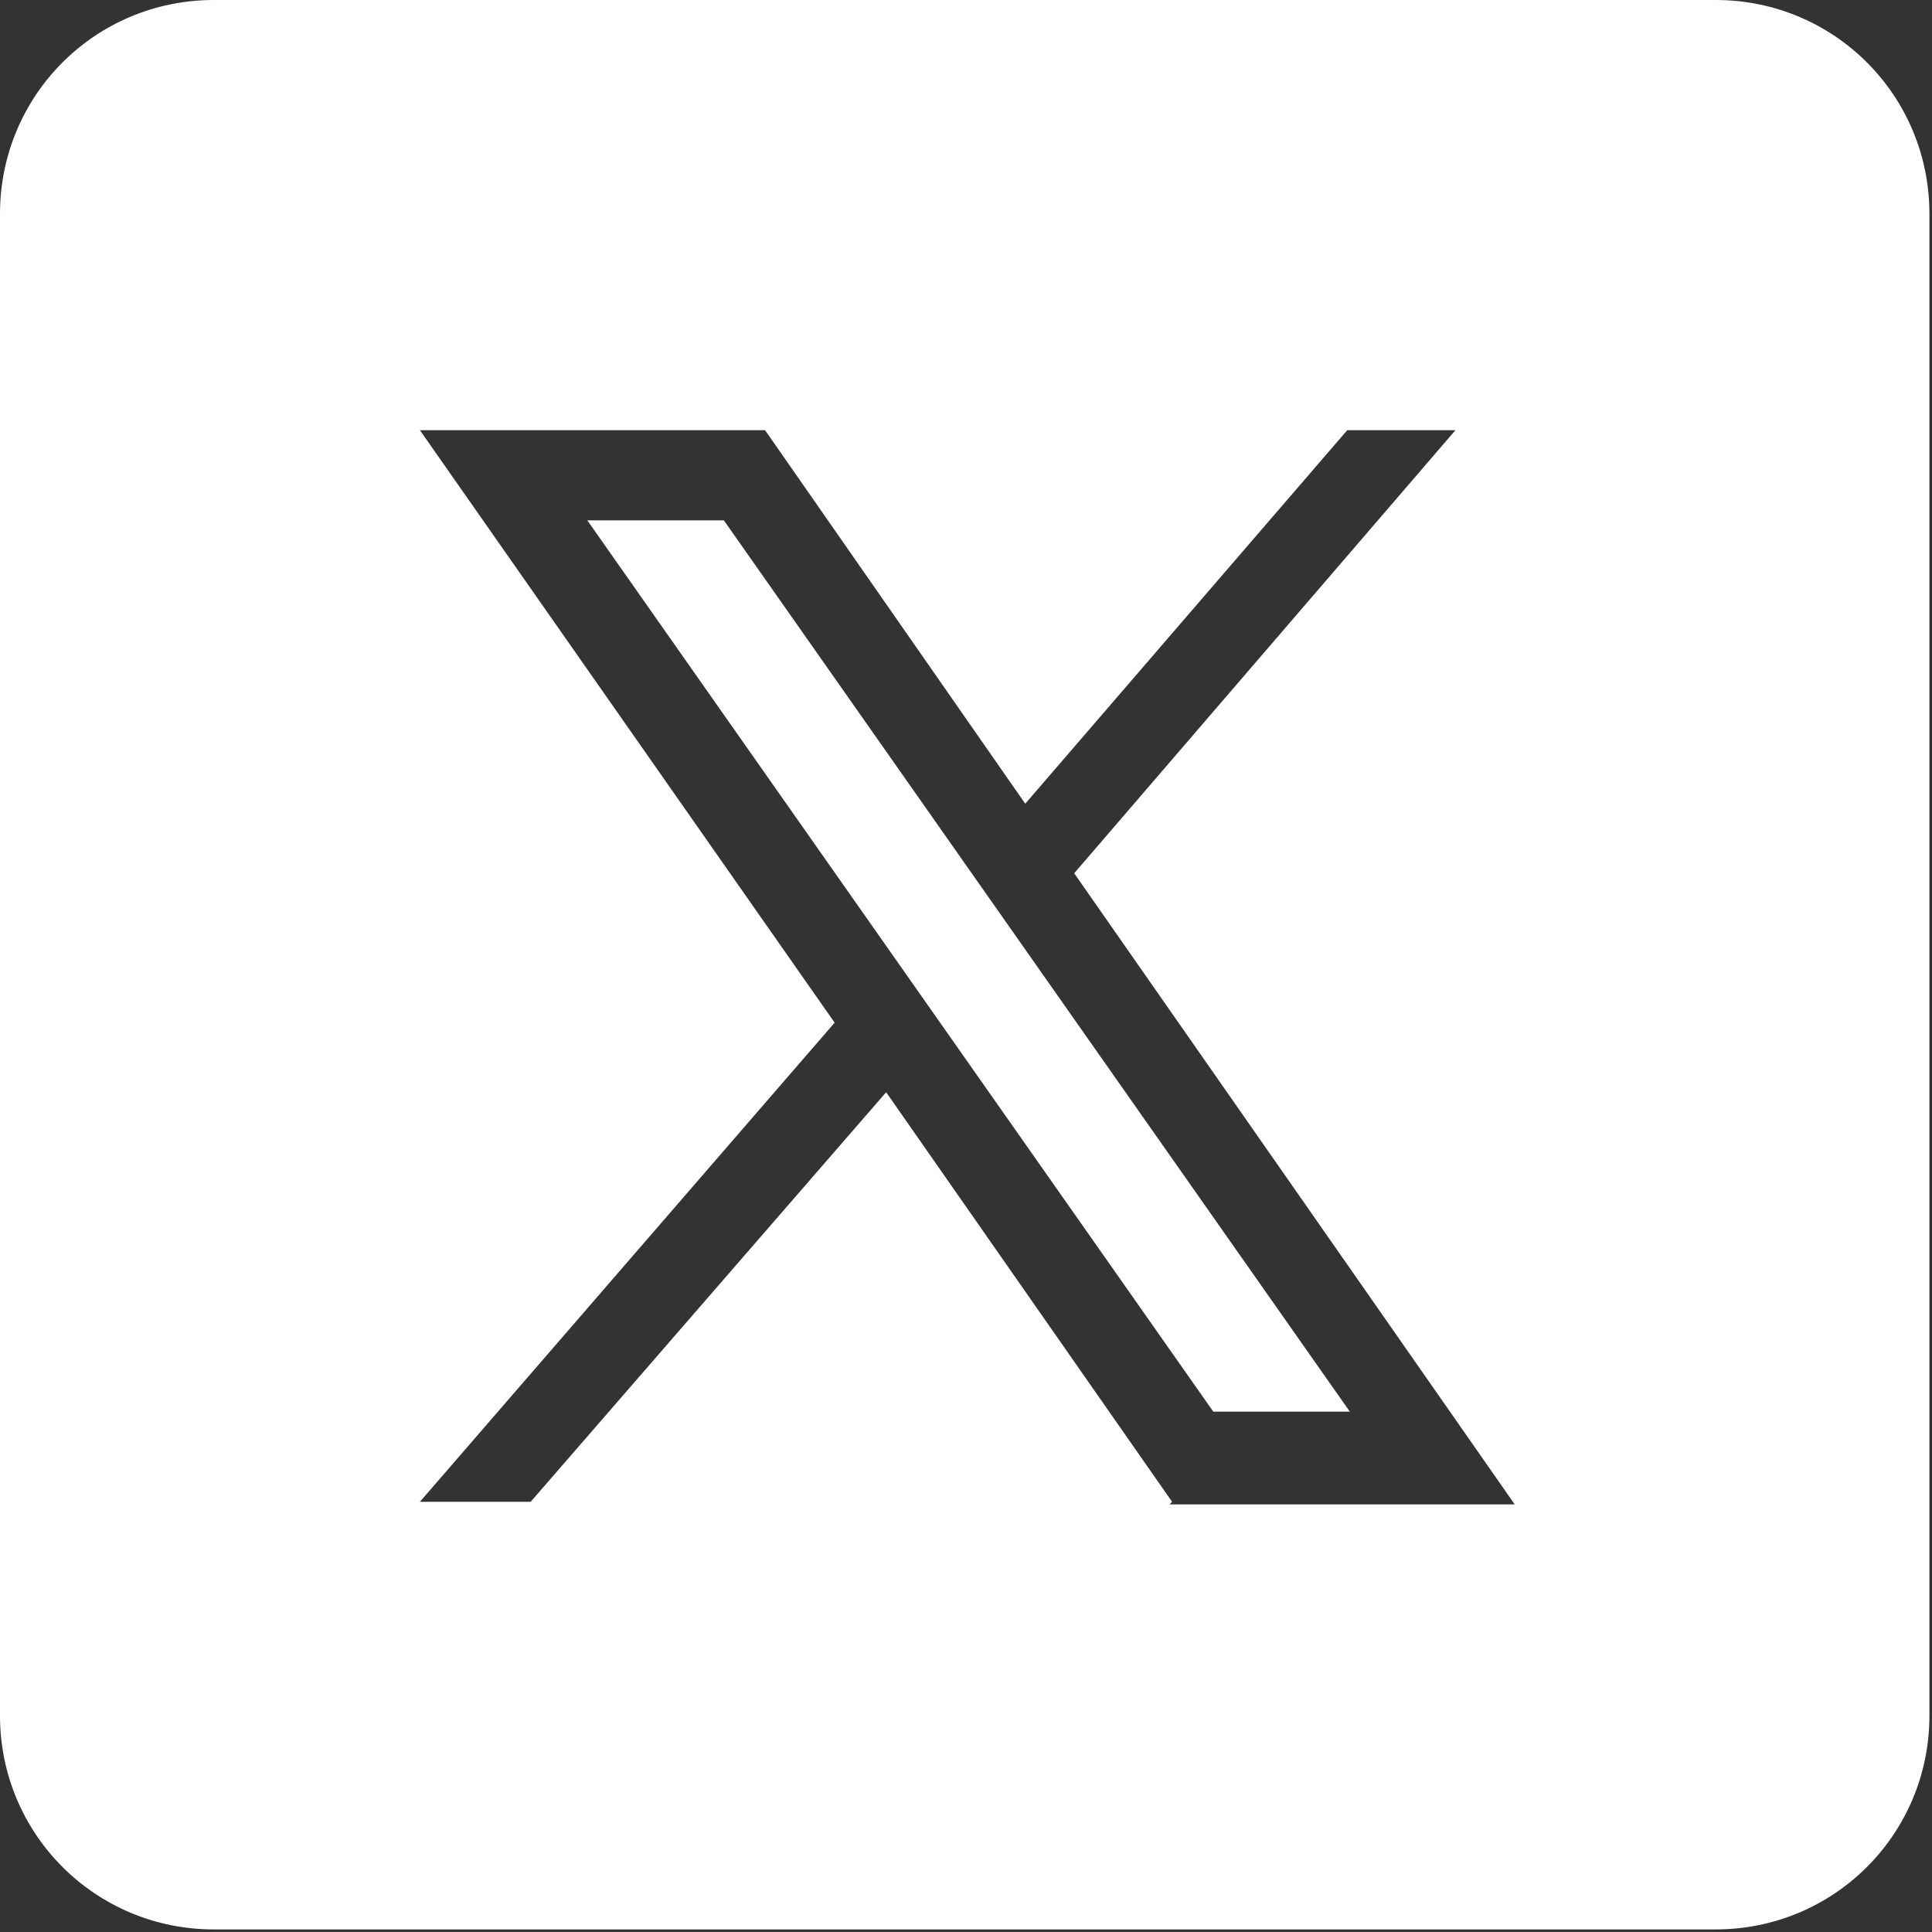<?xml version="1.0" encoding="UTF-8"?>
<svg id="Layer_1" xmlns="http://www.w3.org/2000/svg" version="1.1" viewBox="0 0 75 75">
  <rect x="0" y="0" width="75" height="75" fill="#333333" stroke="none"/>
  <!-- Generator: Adobe Illustrator 29.0.1, SVG Export Plug-In . SVG Version: 2.1.0 Build 192)  -->
  <defs>
    <style>
      .st0 {
        fill: #fff;
        fill-rule: evenodd;
      }
    </style>
  </defs>
  <polygon class="st0" points="22.8 20.2 47.1 54.8 52.4 54.8 28.1 20.2 22.8 20.2"/>
  <path class="st0" d="M66.7,0H8.3C3.7,0,0,3.7,0,8.3v58.3c0,4.6,3.7,8.3,8.3,8.3h58.3c4.6,0,8.3-3.7,8.3-8.3V8.3c0-4.6-3.7-8.3-8.3-8.3ZM45.5,58.3l-11.1-15.9-13.8,15.9h-4.3l16.1-18.6-16.1-23h13.4l10.1,14.5,12.5-14.5h4.2l-14.8,17.2,17.1,24.5h-13.4Z"/>
</svg>
